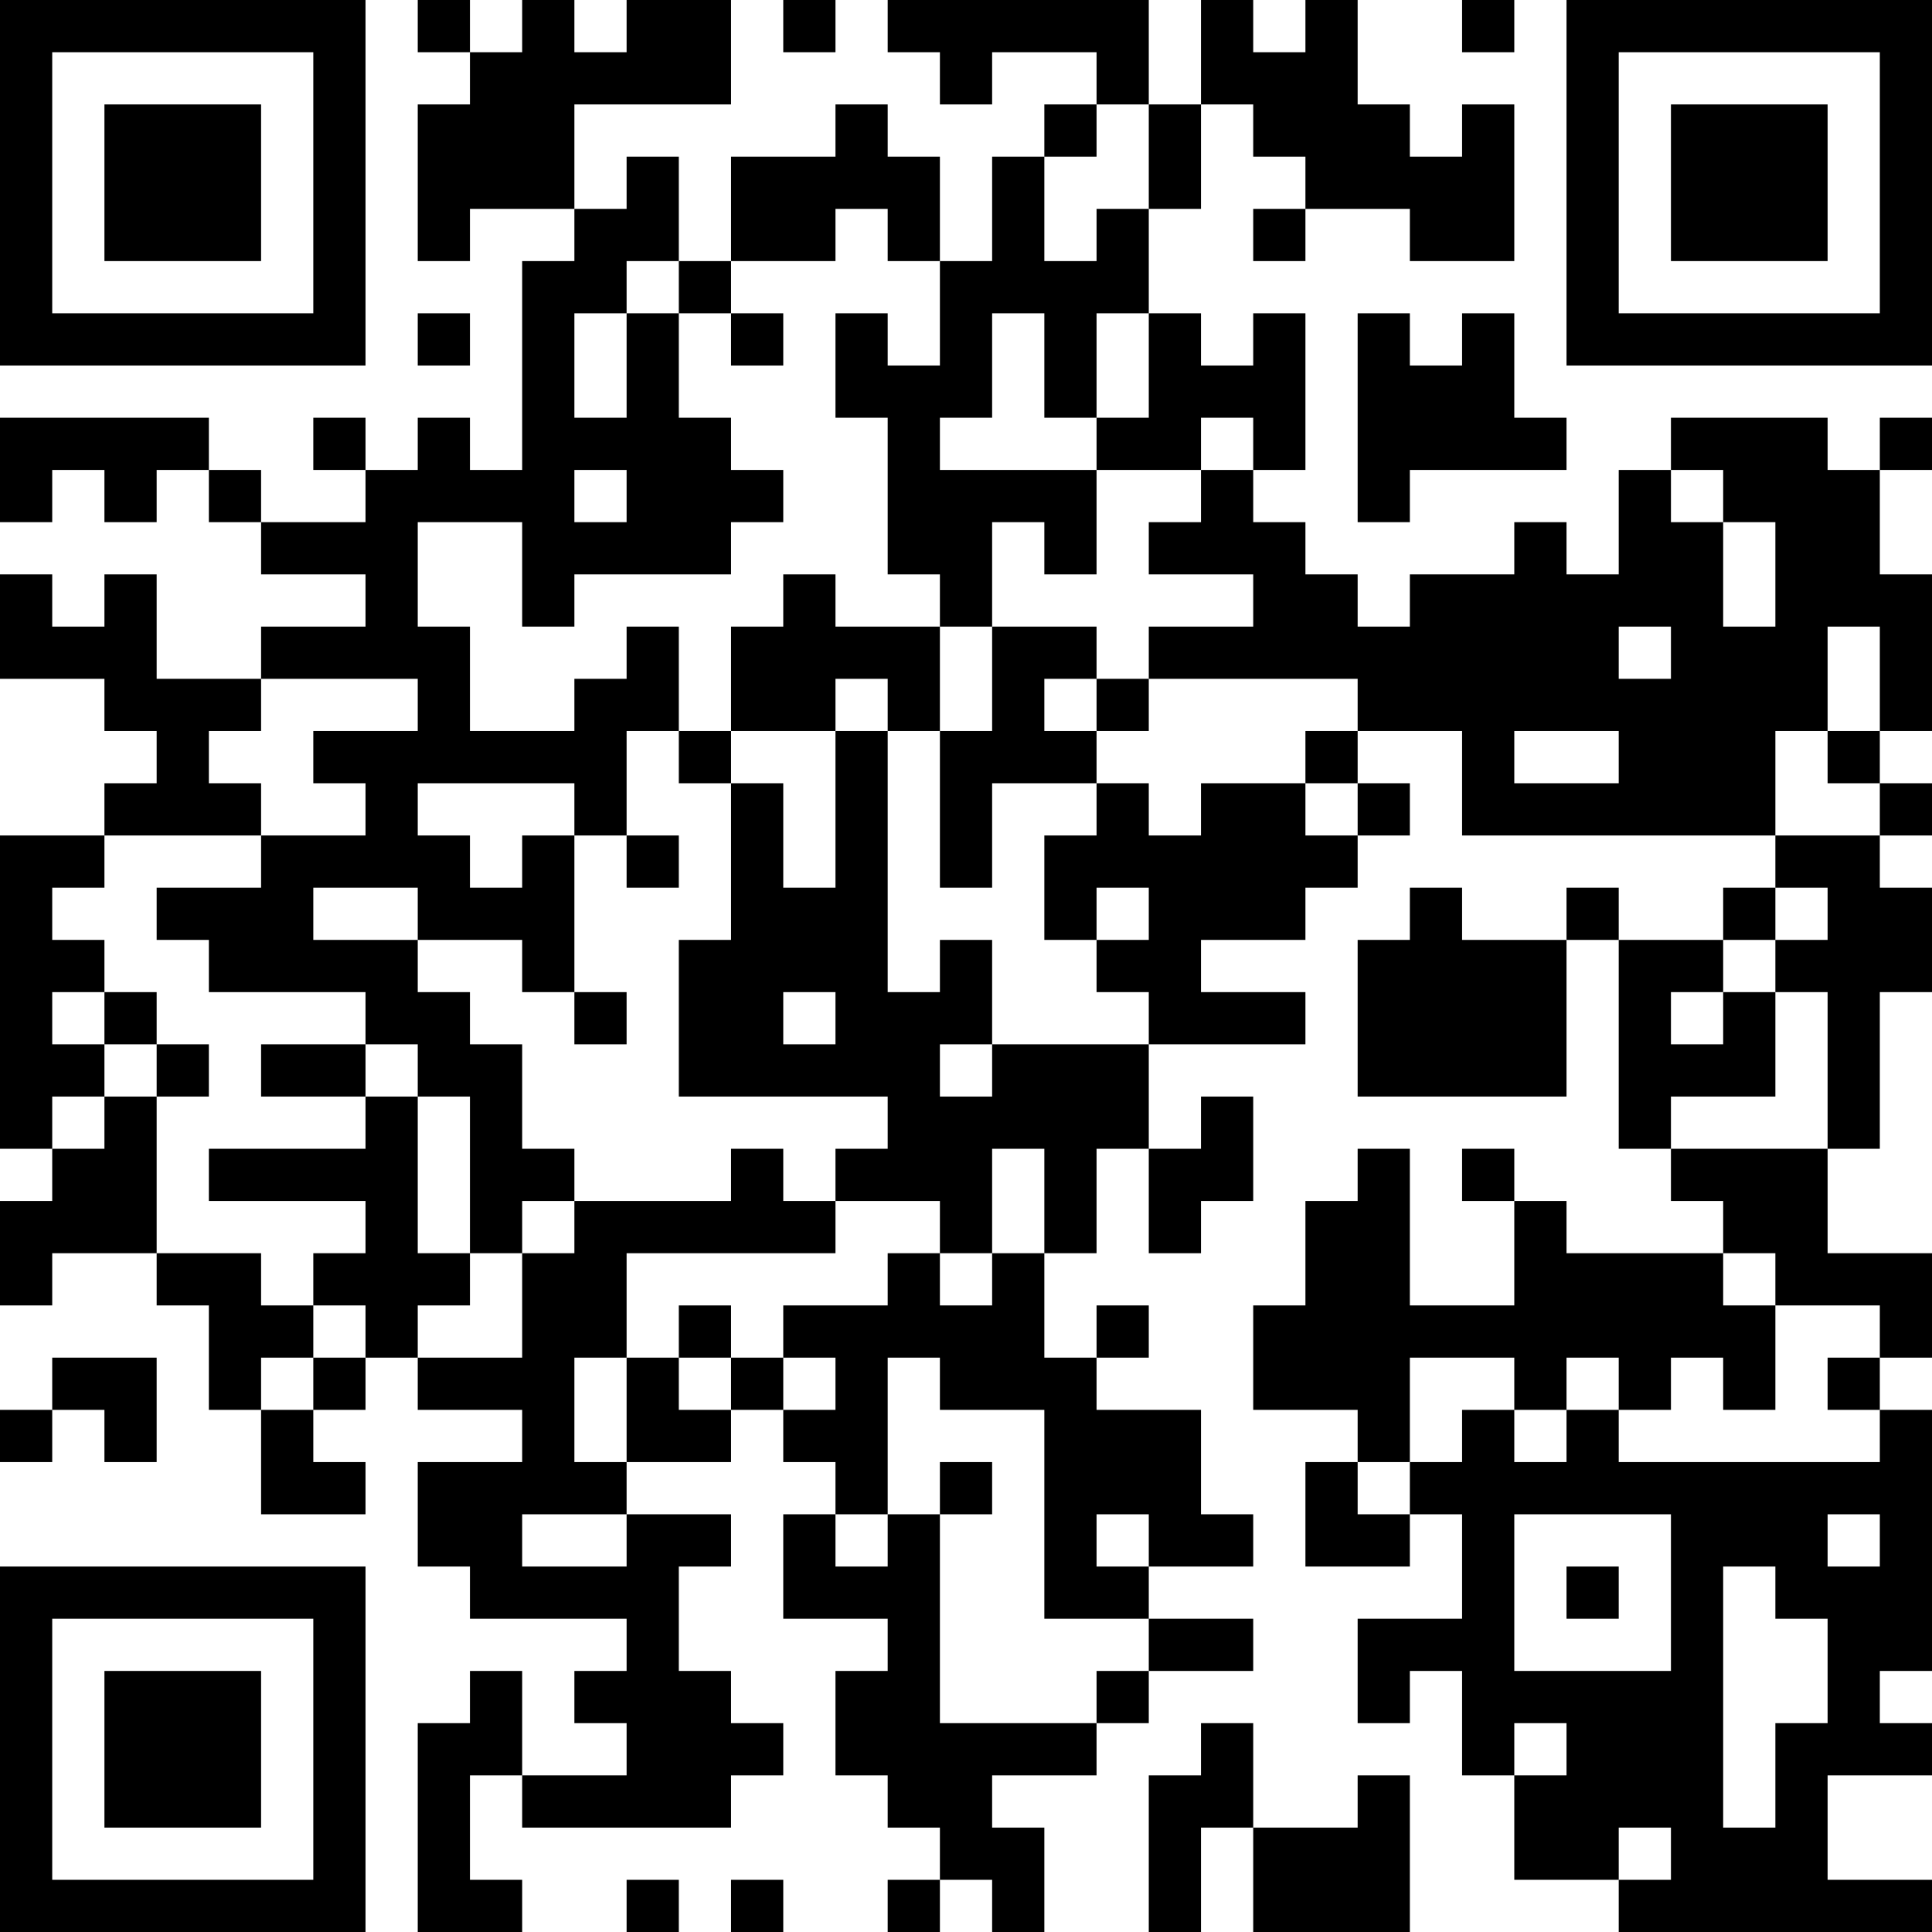 <?xml version="1.0" encoding="UTF-8"?>
<svg xmlns="http://www.w3.org/2000/svg" version="1.1" width="400" height="400" viewBox="0 0 400 400"><rect x="0" y="0" width="400" height="400" fill="#ffffff"/><g transform="scale(10.811)"><g transform="translate(0,0)"><path fill-rule="evenodd" d="M8 0L8 1L9 1L9 2L8 2L8 5L9 5L9 4L11 4L11 5L10 5L10 9L9 9L9 8L8 8L8 9L7 9L7 8L6 8L6 9L7 9L7 10L5 10L5 9L4 9L4 8L0 8L0 10L1 10L1 9L2 9L2 10L3 10L3 9L4 9L4 10L5 10L5 11L7 11L7 12L5 12L5 13L3 13L3 11L2 11L2 12L1 12L1 11L0 11L0 13L2 13L2 14L3 14L3 15L2 15L2 16L0 16L0 22L1 22L1 23L0 23L0 25L1 25L1 24L3 24L3 25L4 25L4 27L5 27L5 29L7 29L7 28L6 28L6 27L7 27L7 26L8 26L8 27L10 27L10 28L8 28L8 30L9 30L9 31L12 31L12 32L11 32L11 33L12 33L12 34L10 34L10 32L9 32L9 33L8 33L8 37L10 37L10 36L9 36L9 34L10 34L10 35L14 35L14 34L15 34L15 33L14 33L14 32L13 32L13 30L14 30L14 29L12 29L12 28L14 28L14 27L15 27L15 28L16 28L16 29L15 29L15 31L17 31L17 32L16 32L16 34L17 34L17 35L18 35L18 36L17 36L17 37L18 37L18 36L19 36L19 37L20 37L20 35L19 35L19 34L21 34L21 33L22 33L22 32L24 32L24 31L22 31L22 30L24 30L24 29L23 29L23 27L21 27L21 26L22 26L22 25L21 25L21 26L20 26L20 24L21 24L21 22L22 22L22 24L23 24L23 23L24 23L24 21L23 21L23 22L22 22L22 20L25 20L25 19L23 19L23 18L25 18L25 17L26 17L26 16L27 16L27 15L26 15L26 14L28 14L28 16L34 16L34 17L33 17L33 18L31 18L31 17L30 17L30 18L28 18L28 17L27 17L27 18L26 18L26 21L30 21L30 18L31 18L31 22L32 22L32 23L33 23L33 24L30 24L30 23L29 23L29 22L28 22L28 23L29 23L29 25L27 25L27 22L26 22L26 23L25 23L25 25L24 25L24 27L26 27L26 28L25 28L25 30L27 30L27 29L28 29L28 31L26 31L26 33L27 33L27 32L28 32L28 34L29 34L29 36L31 36L31 37L37 37L37 36L35 36L35 34L37 34L37 33L36 33L36 32L37 32L37 27L36 27L36 26L37 26L37 24L35 24L35 22L36 22L36 19L37 19L37 17L36 17L36 16L37 16L37 15L36 15L36 14L37 14L37 11L36 11L36 9L37 9L37 8L36 8L36 9L35 9L35 8L32 8L32 9L31 9L31 11L30 11L30 10L29 10L29 11L27 11L27 12L26 12L26 11L25 11L25 10L24 10L24 9L25 9L25 6L24 6L24 7L23 7L23 6L22 6L22 4L23 4L23 2L24 2L24 3L25 3L25 4L24 4L24 5L25 5L25 4L27 4L27 5L29 5L29 2L28 2L28 3L27 3L27 2L26 2L26 0L25 0L25 1L24 1L24 0L23 0L23 2L22 2L22 0L17 0L17 1L18 1L18 2L19 2L19 1L21 1L21 2L20 2L20 3L19 3L19 5L18 5L18 3L17 3L17 2L16 2L16 3L14 3L14 5L13 5L13 3L12 3L12 4L11 4L11 2L14 2L14 0L12 0L12 1L11 1L11 0L10 0L10 1L9 1L9 0ZM15 0L15 1L16 1L16 0ZM28 0L28 1L29 1L29 0ZM21 2L21 3L20 3L20 5L21 5L21 4L22 4L22 2ZM16 4L16 5L14 5L14 6L13 6L13 5L12 5L12 6L11 6L11 8L12 8L12 6L13 6L13 8L14 8L14 9L15 9L15 10L14 10L14 11L11 11L11 12L10 12L10 10L8 10L8 12L9 12L9 14L11 14L11 13L12 13L12 12L13 12L13 14L12 14L12 16L11 16L11 15L8 15L8 16L9 16L9 17L10 17L10 16L11 16L11 19L10 19L10 18L8 18L8 17L6 17L6 18L8 18L8 19L9 19L9 20L10 20L10 22L11 22L11 23L10 23L10 24L9 24L9 21L8 21L8 20L7 20L7 19L4 19L4 18L3 18L3 17L5 17L5 16L7 16L7 15L6 15L6 14L8 14L8 13L5 13L5 14L4 14L4 15L5 15L5 16L2 16L2 17L1 17L1 18L2 18L2 19L1 19L1 20L2 20L2 21L1 21L1 22L2 22L2 21L3 21L3 24L5 24L5 25L6 25L6 26L5 26L5 27L6 27L6 26L7 26L7 25L6 25L6 24L7 24L7 23L4 23L4 22L7 22L7 21L8 21L8 24L9 24L9 25L8 25L8 26L10 26L10 24L11 24L11 23L14 23L14 22L15 22L15 23L16 23L16 24L12 24L12 26L11 26L11 28L12 28L12 26L13 26L13 27L14 27L14 26L15 26L15 27L16 27L16 26L15 26L15 25L17 25L17 24L18 24L18 25L19 25L19 24L20 24L20 22L19 22L19 24L18 24L18 23L16 23L16 22L17 22L17 21L13 21L13 18L14 18L14 15L15 15L15 17L16 17L16 14L17 14L17 19L18 19L18 18L19 18L19 20L18 20L18 21L19 21L19 20L22 20L22 19L21 19L21 18L22 18L22 17L21 17L21 18L20 18L20 16L21 16L21 15L22 15L22 16L23 16L23 15L25 15L25 16L26 16L26 15L25 15L25 14L26 14L26 13L22 13L22 12L24 12L24 11L22 11L22 10L23 10L23 9L24 9L24 8L23 8L23 9L21 9L21 8L22 8L22 6L21 6L21 8L20 8L20 6L19 6L19 8L18 8L18 9L21 9L21 11L20 11L20 10L19 10L19 12L18 12L18 11L17 11L17 8L16 8L16 6L17 6L17 7L18 7L18 5L17 5L17 4ZM8 6L8 7L9 7L9 6ZM14 6L14 7L15 7L15 6ZM26 6L26 10L27 10L27 9L30 9L30 8L29 8L29 6L28 6L28 7L27 7L27 6ZM11 9L11 10L12 10L12 9ZM32 9L32 10L33 10L33 12L34 12L34 10L33 10L33 9ZM15 11L15 12L14 12L14 14L13 14L13 15L14 15L14 14L16 14L16 13L17 13L17 14L18 14L18 17L19 17L19 15L21 15L21 14L22 14L22 13L21 13L21 12L19 12L19 14L18 14L18 12L16 12L16 11ZM31 12L31 13L32 13L32 12ZM35 12L35 14L34 14L34 16L36 16L36 15L35 15L35 14L36 14L36 12ZM20 13L20 14L21 14L21 13ZM29 14L29 15L31 15L31 14ZM12 16L12 17L13 17L13 16ZM34 17L34 18L33 18L33 19L32 19L32 20L33 20L33 19L34 19L34 21L32 21L32 22L35 22L35 19L34 19L34 18L35 18L35 17ZM2 19L2 20L3 20L3 21L4 21L4 20L3 20L3 19ZM11 19L11 20L12 20L12 19ZM15 19L15 20L16 20L16 19ZM5 20L5 21L7 21L7 20ZM33 24L33 25L34 25L34 27L33 27L33 26L32 26L32 27L31 27L31 26L30 26L30 27L29 27L29 26L27 26L27 28L26 28L26 29L27 29L27 28L28 28L28 27L29 27L29 28L30 28L30 27L31 27L31 28L36 28L36 27L35 27L35 26L36 26L36 25L34 25L34 24ZM13 25L13 26L14 26L14 25ZM1 26L1 27L0 27L0 28L1 28L1 27L2 27L2 28L3 28L3 26ZM17 26L17 29L16 29L16 30L17 30L17 29L18 29L18 33L21 33L21 32L22 32L22 31L20 31L20 27L18 27L18 26ZM18 28L18 29L19 29L19 28ZM10 29L10 30L12 30L12 29ZM21 29L21 30L22 30L22 29ZM29 29L29 32L32 32L32 29ZM35 29L35 30L36 30L36 29ZM30 30L30 31L31 31L31 30ZM33 30L33 35L34 35L34 33L35 33L35 31L34 31L34 30ZM23 33L23 34L22 34L22 37L23 37L23 35L24 35L24 37L27 37L27 34L26 34L26 35L24 35L24 33ZM29 33L29 34L30 34L30 33ZM31 35L31 36L32 36L32 35ZM12 36L12 37L13 37L13 36ZM14 36L14 37L15 37L15 36ZM0 0L0 7L7 7L7 0ZM1 1L1 6L6 6L6 1ZM2 2L2 5L5 5L5 2ZM30 0L30 7L37 7L37 0ZM31 1L31 6L36 6L36 1ZM32 2L32 5L35 5L35 2ZM0 30L0 37L7 37L7 30ZM1 31L1 36L6 36L6 31ZM2 32L2 35L5 35L5 32Z" fill="#000000"/></g></g></svg>
